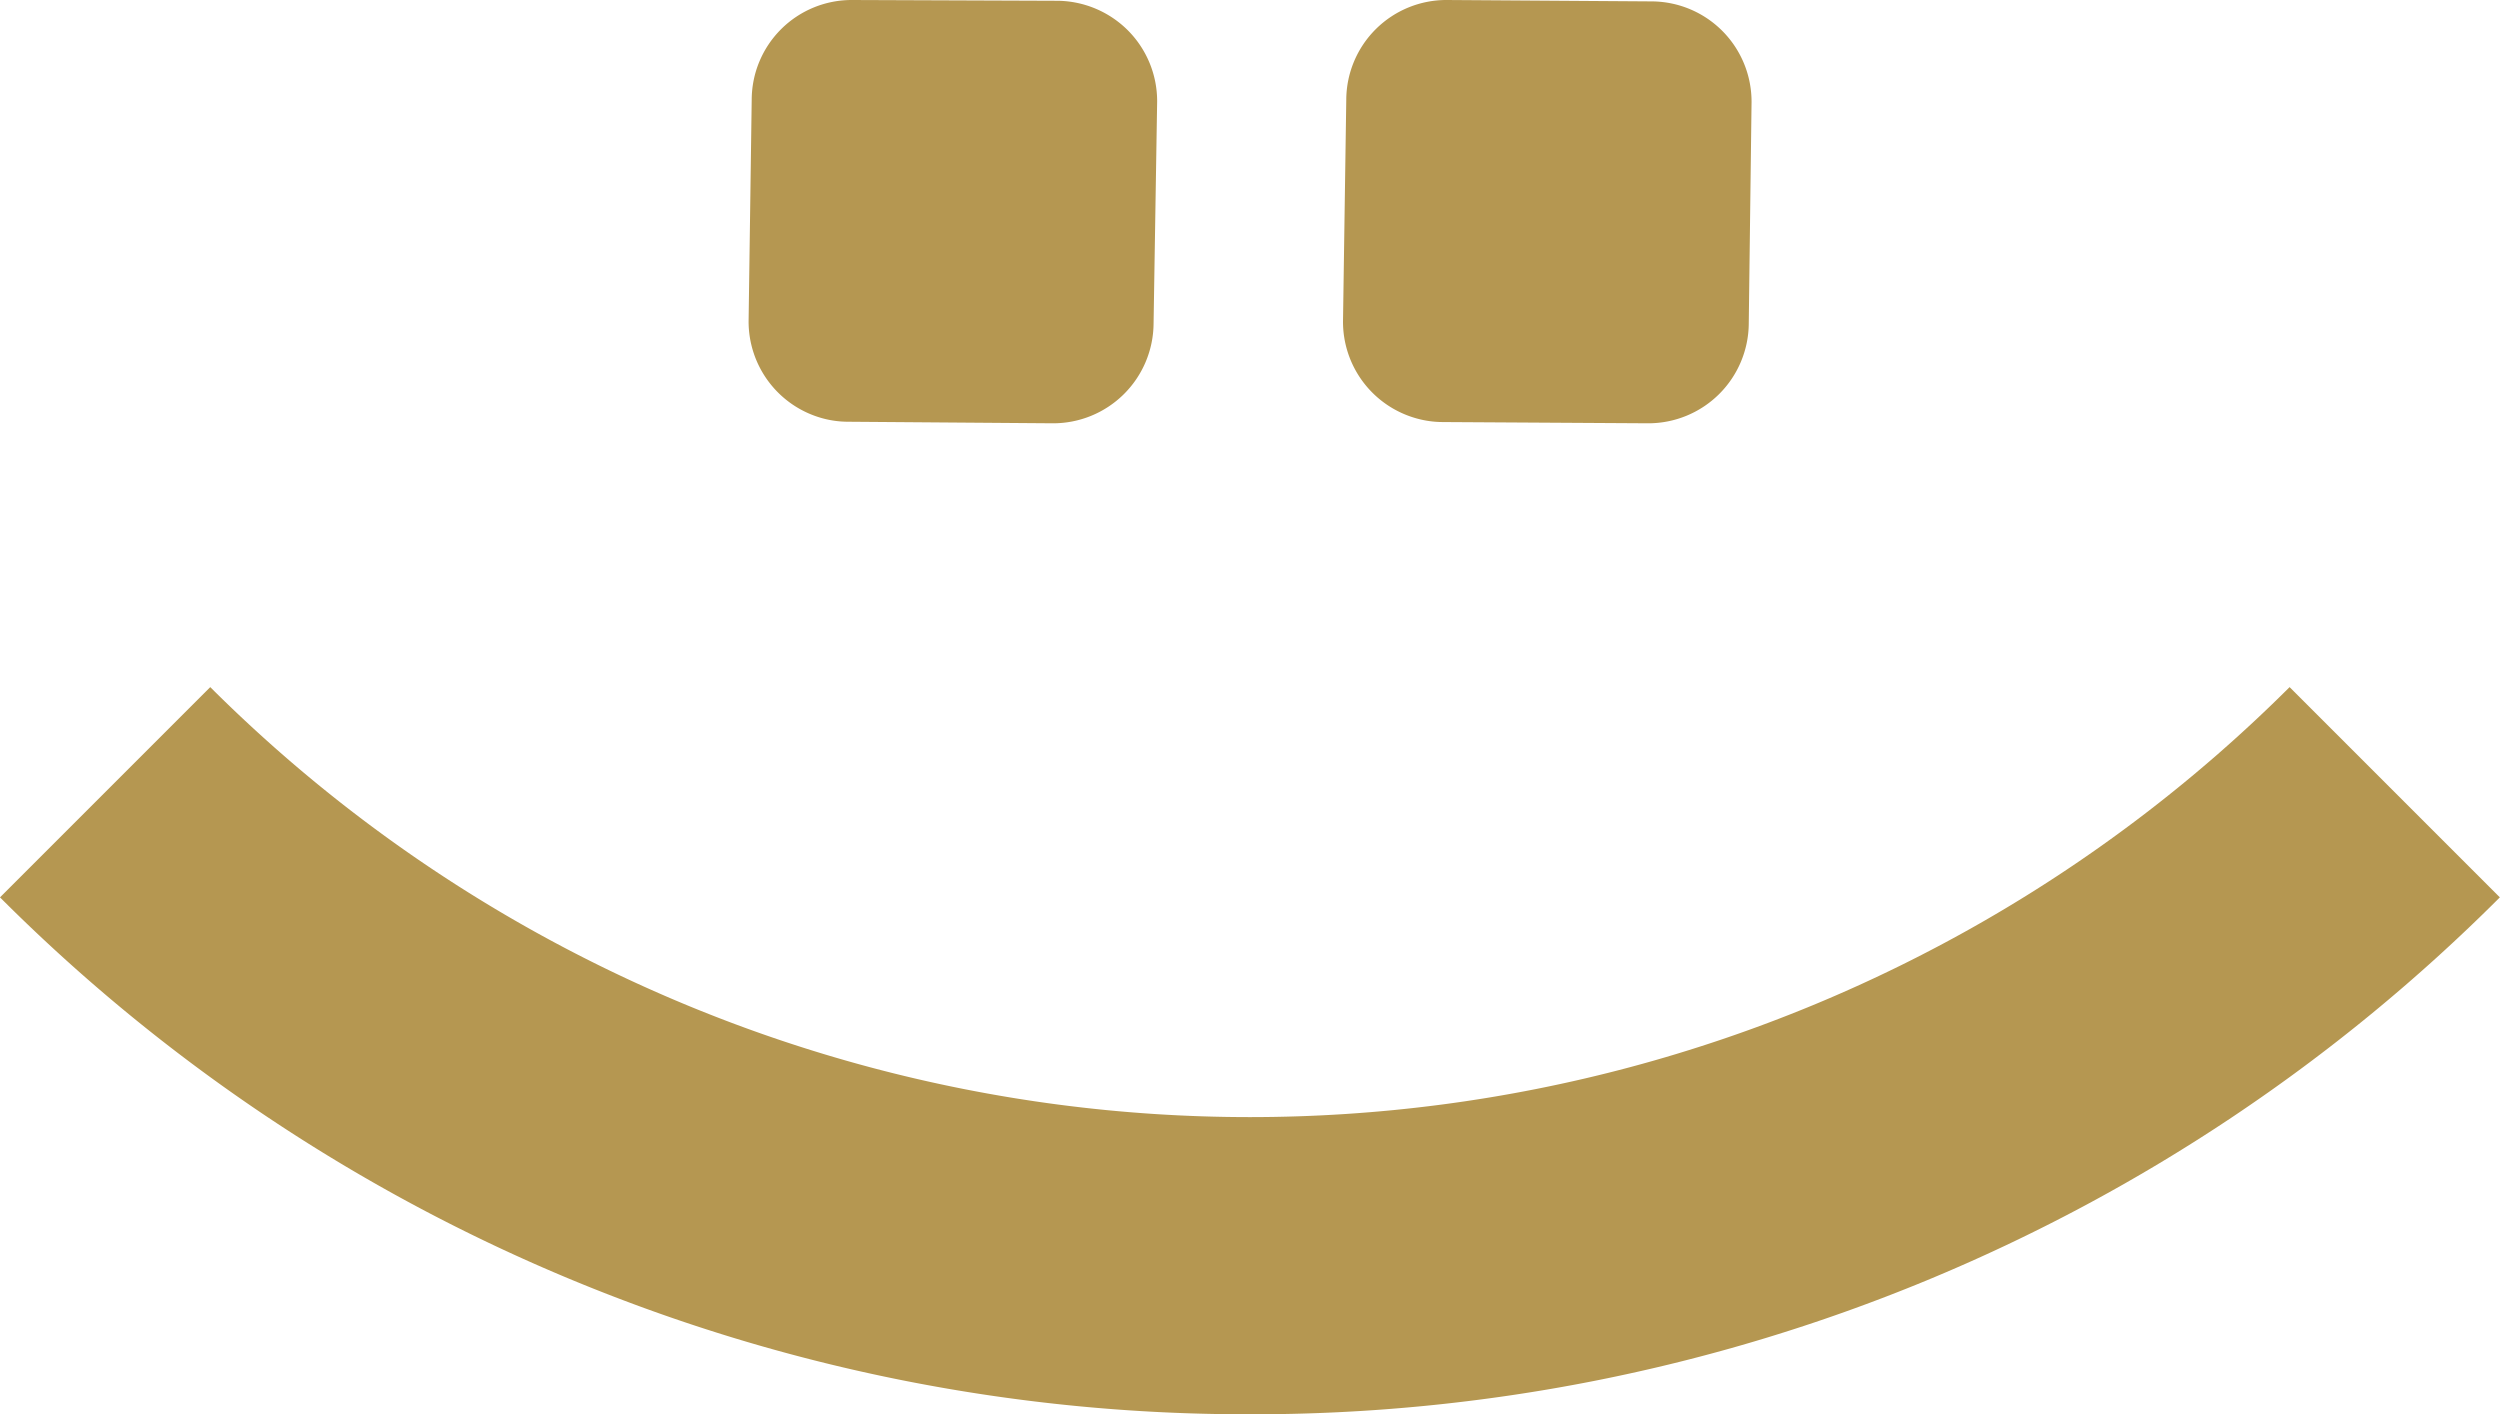 <svg id="グループ_18049" data-name="グループ 18049" xmlns="http://www.w3.org/2000/svg" width="16.1" height="9.107" viewBox="0 0 16.1 9.107">
  <g id="グループ_252" data-name="グループ 252" transform="translate(0 4.425)">
    <path id="パス_1" data-name="パス 1" d="M290.786,167.465a11.35,11.35,0,0,1-8.05-3.329l1.354-1.354a9.479,9.479,0,0,0,13.391,0l1.354,1.354A11.351,11.351,0,0,1,290.786,167.465Z" transform="translate(-282.736 -162.782)" fill="#b59751"/>
  </g>
  <path id="パス_2" data-name="パス 2" d="M297.838,151.36a.65.65,0,0,0-.456-.192l-1.321-.005a.644.644,0,0,0-.647.641l-.02,1.425a.646.646,0,0,0,.473.627.628.628,0,0,0,.167.023l1.317.01a.647.647,0,0,0,.651-.641l.023-1.429A.646.646,0,0,0,297.838,151.36Z" transform="translate(-290.573 -151.163)" fill="#b59751"/>
  <path id="パス_3" data-name="パス 3" d="M307.435,151.172l-1.319-.009a.645.645,0,0,0-.649.641l-.021,1.426a.646.646,0,0,0,.475.628.629.629,0,0,0,.168.023l1.32.008a.647.647,0,0,0,.65-.641l.018-1.426A.646.646,0,0,0,307.435,151.172Z" transform="translate(-296.797 -151.163)" fill="#b59751"/>
</svg>
